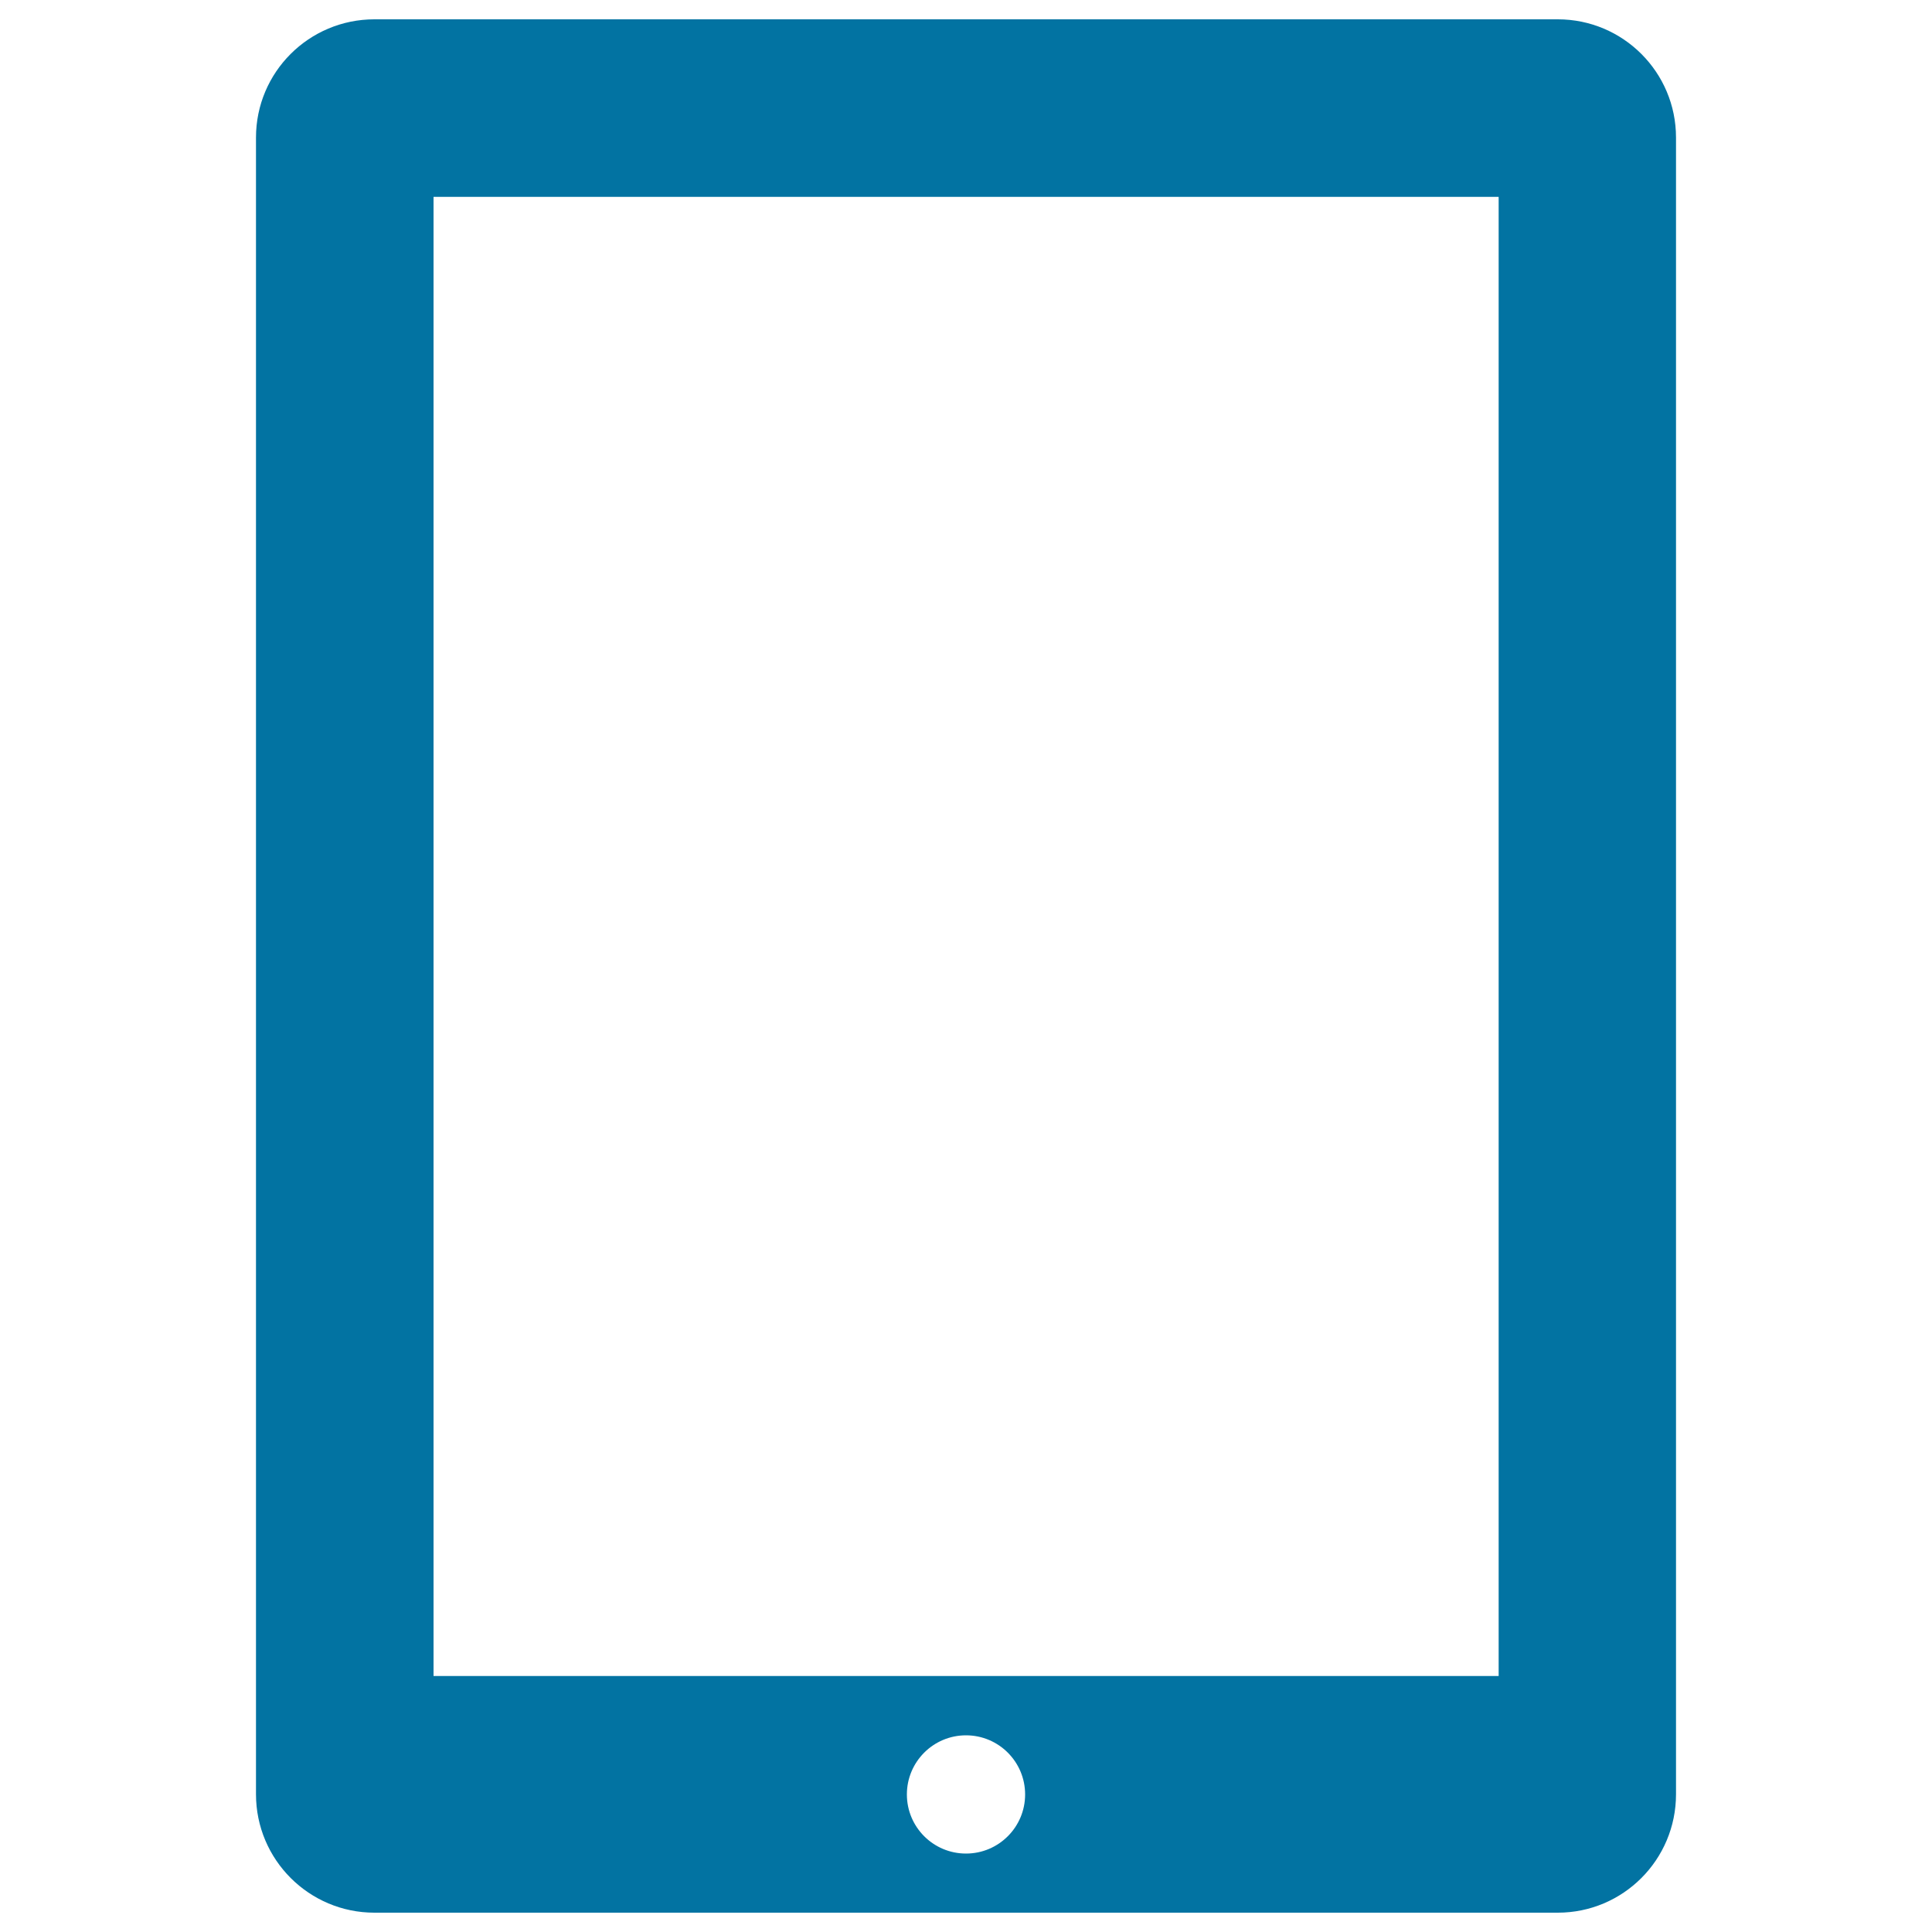 <svg xmlns="http://www.w3.org/2000/svg" viewBox="0 0 1000 1000" style="fill:#0273a2">
<title>Ipad SVG icon</title>
<path d="M806.3,990H193.8c-33.8,0-61.3-27.4-61.3-61.3V71.2c0-33.8,27.4-61.2,61.3-61.2h612.5c33.8,0,61.2,27.4,61.2,61.2v857.5C867.5,962.6,840.1,990,806.3,990L806.3,990z M500,959.4c16.9,0,30.6-13.7,30.6-30.6c0-16.9-13.7-30.6-30.6-30.6c-16.9,0-30.6,13.7-30.6,30.6C469.4,945.7,483.1,959.4,500,959.4L500,959.4z M775.6,101.9H224.4v765.6h551.3V101.9L775.6,101.9z"/>
</svg>